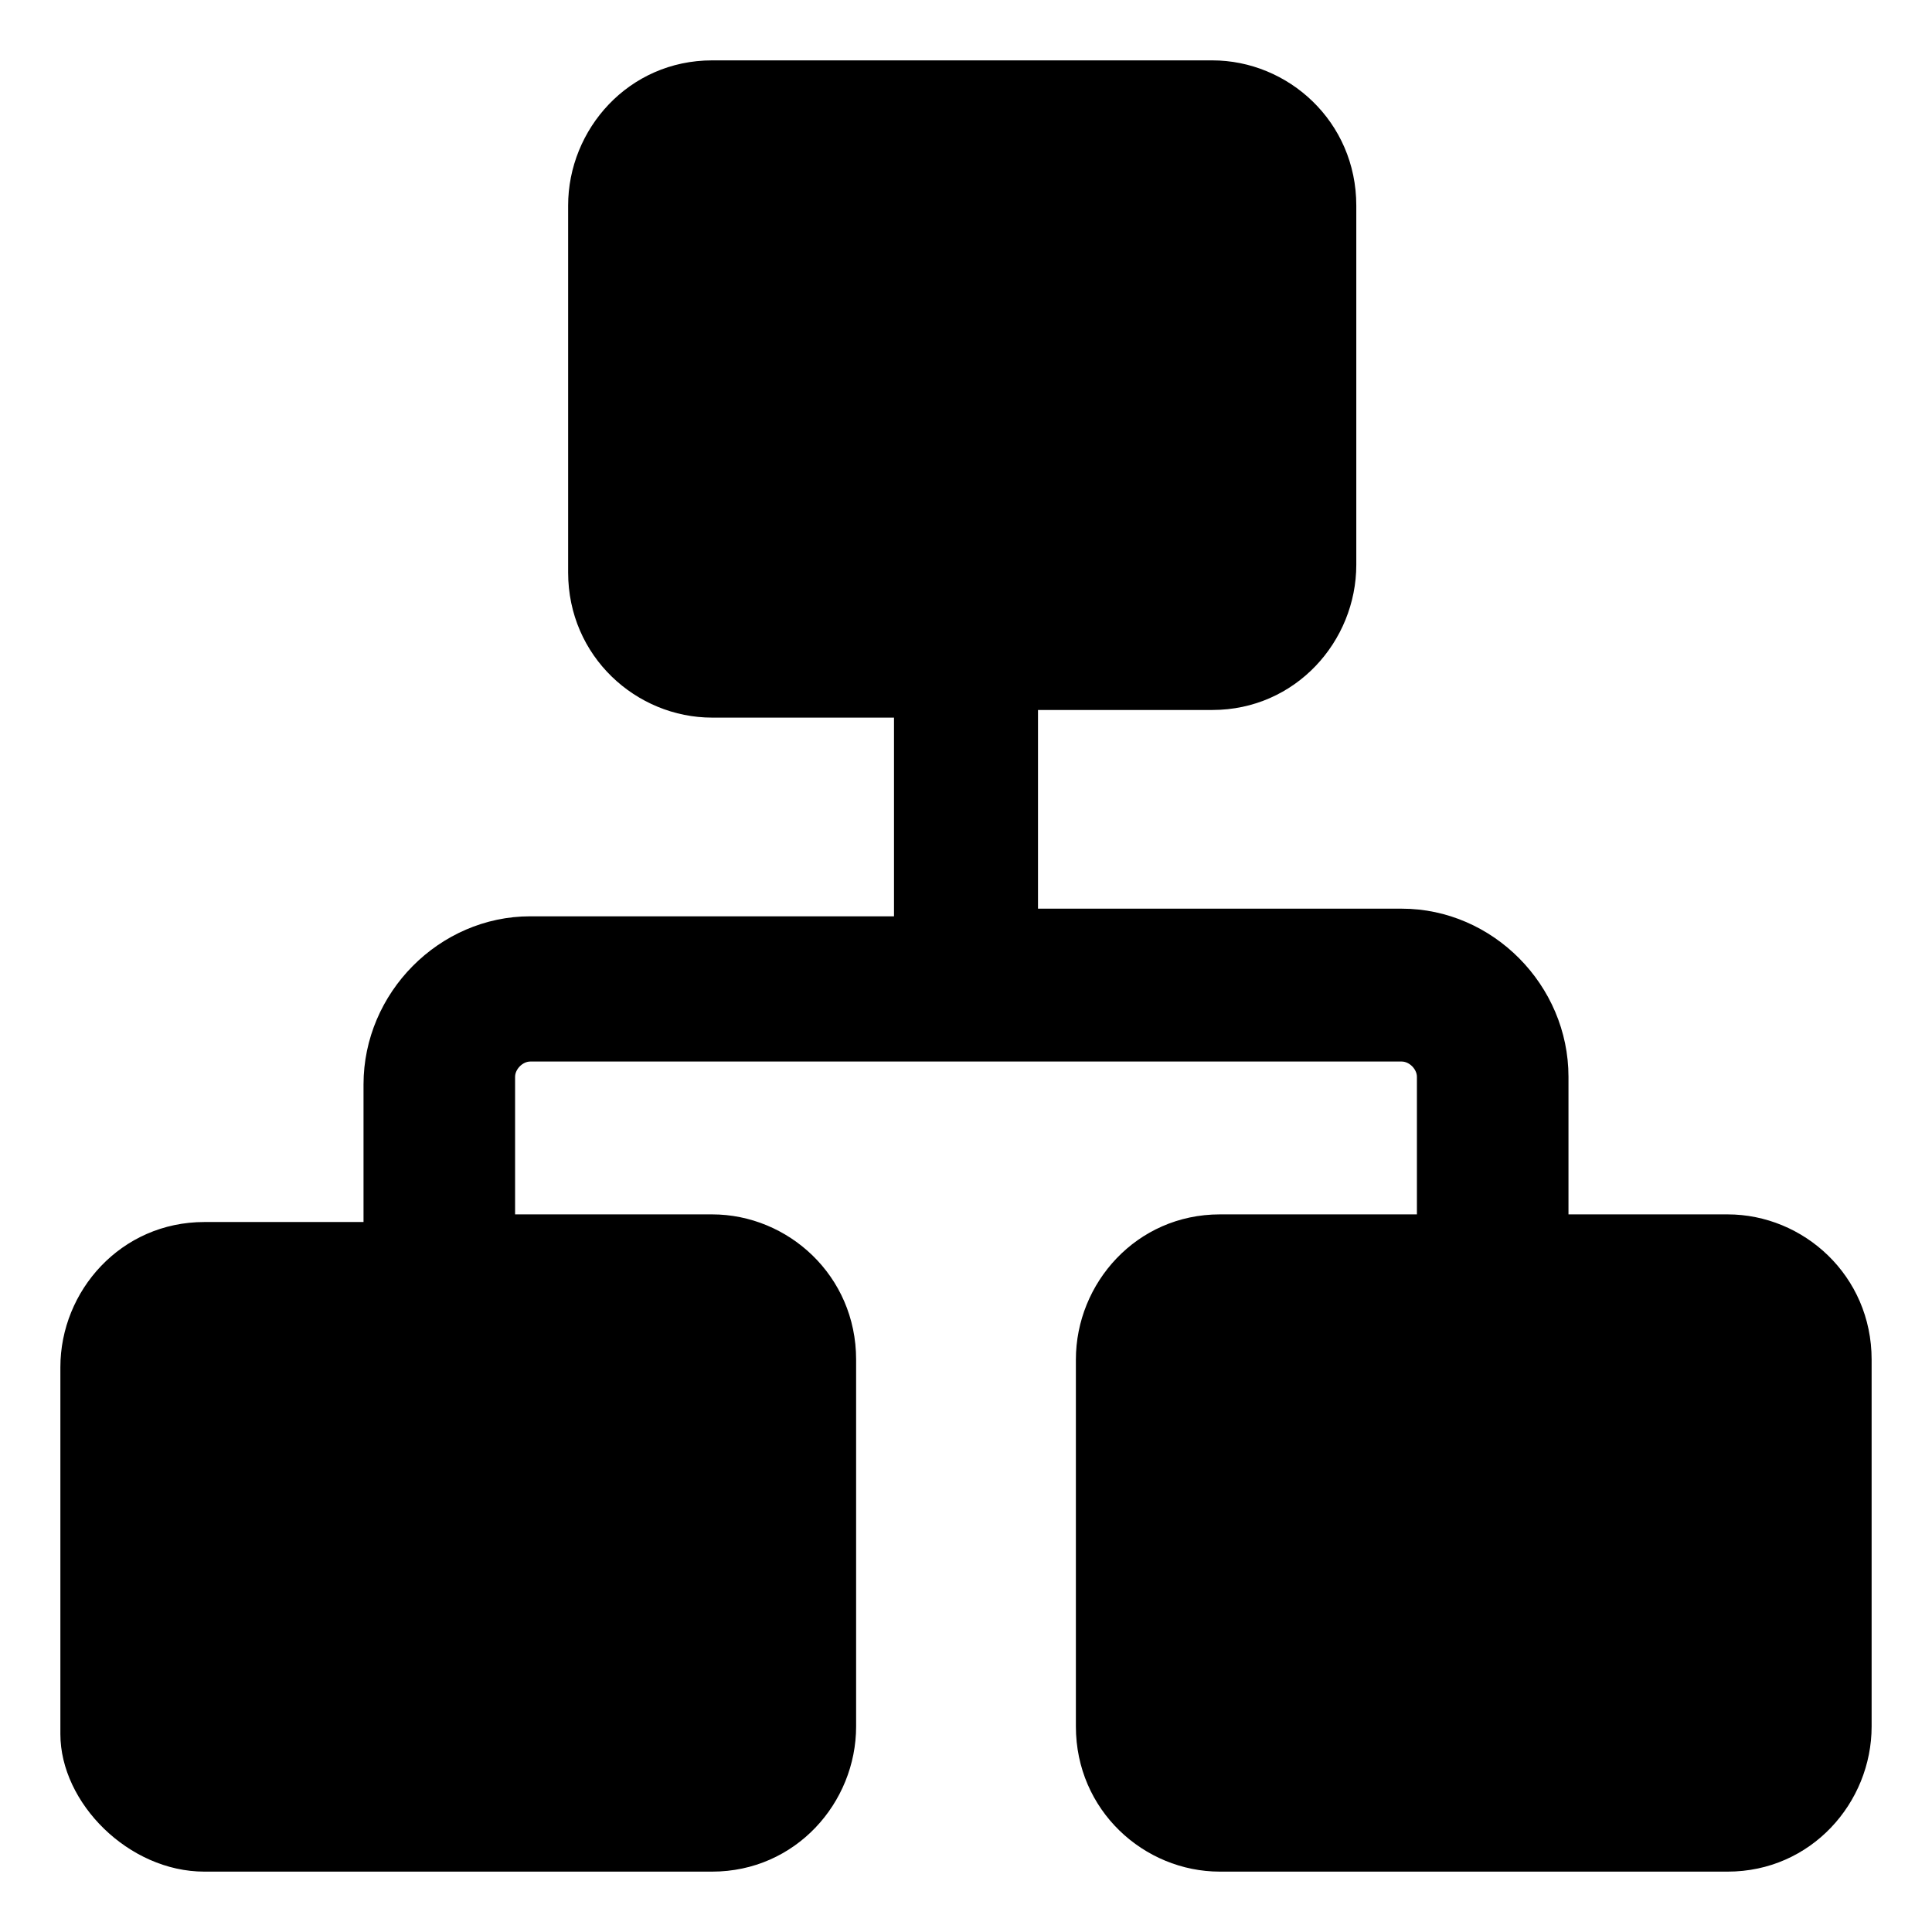 <svg width="64" height="64" viewBox="0 0 64 64" fill="none" xmlns="http://www.w3.org/2000/svg">
<path d="M6.77 62H23.59C26.352 62 28.36 59.721 28.36 57.19V45.038C28.36 42.253 26.1 40.228 23.59 40.228H17.063V35.671C17.063 35.418 17.314 35.165 17.565 35.165H46.435C46.686 35.165 46.937 35.418 46.937 35.671V40.228H40.41C37.648 40.228 35.64 42.506 35.64 45.038V57.19C35.64 59.975 37.9 62 40.41 62H57.23C59.992 62 62 59.721 62 57.19V45.038C62 42.253 59.741 40.228 57.23 40.228H51.958V35.671C51.958 32.633 49.448 30.101 46.435 30.101H34.385V23.519H40.159C42.92 23.519 44.929 21.241 44.929 18.709V6.81C44.929 4.025 42.669 2 40.159 2H23.59C20.828 2 18.82 4.278 18.82 6.81V18.962C18.82 21.747 21.079 23.772 23.59 23.772H29.615V30.354H17.565C14.552 30.354 12.042 32.886 12.042 35.924V40.481H6.77C4.008 40.481 2 42.76 2 45.291V57.443C2 59.721 4.259 62 6.77 62Z" fill="black"/>
</svg>
